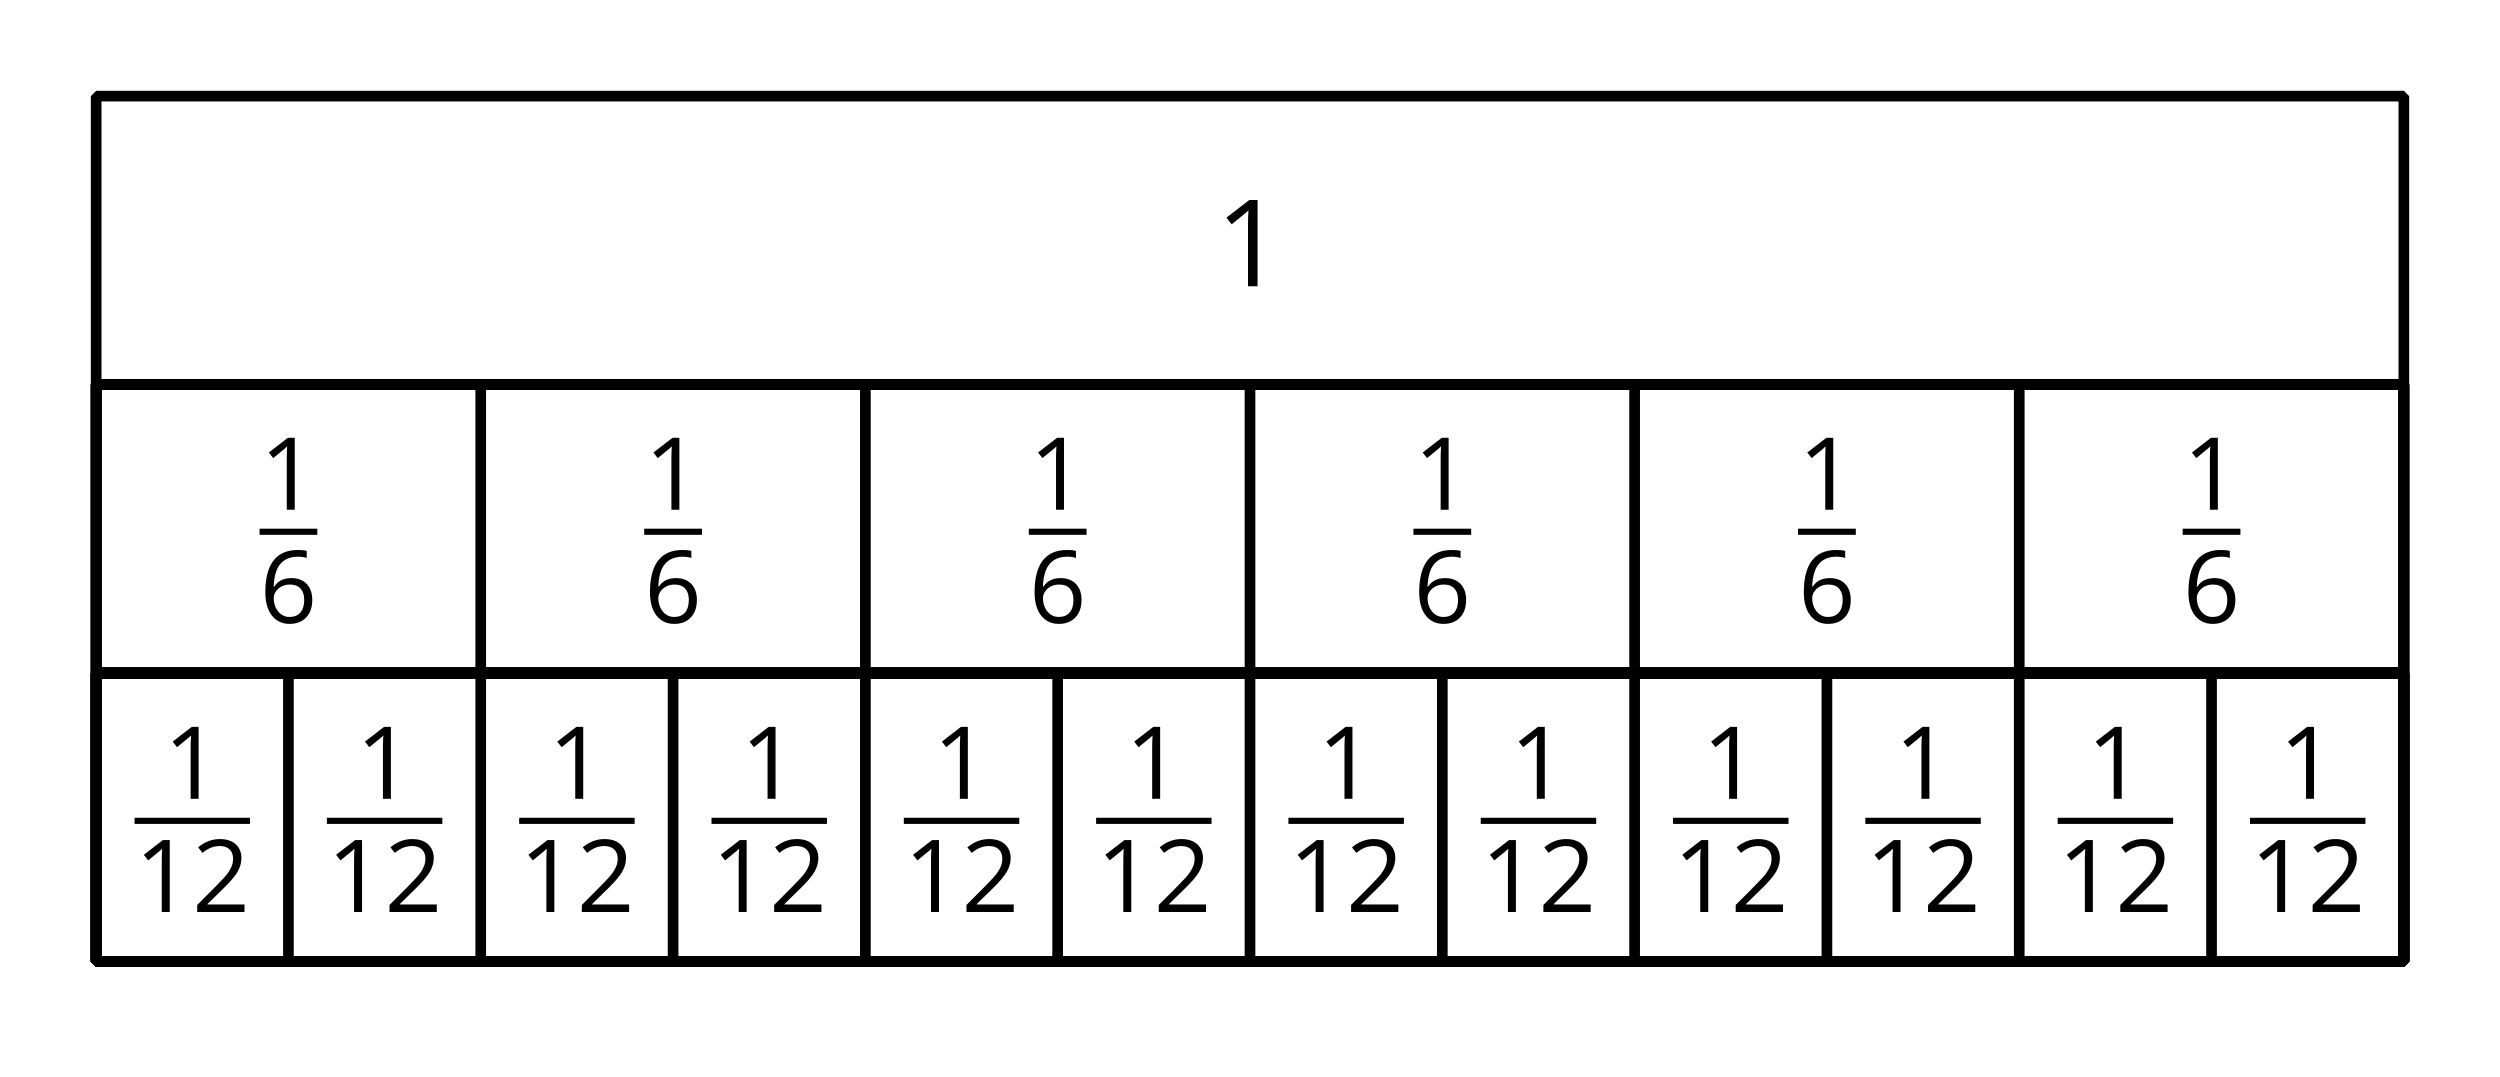 <?xml version='1.0' encoding='UTF-8'?>
<!-- This file was generated by dvisvgm 2.1.3 -->
<svg height='100.8pt' version='1.1' viewBox='-72 -72 234 100.8' width='234pt' xmlns='http://www.w3.org/2000/svg' xmlns:xlink='http://www.w3.org/1999/xlink'>
<defs>
<clipPath id='clip1'>
<path d='M-72 28.801V-72H162V28.801ZM162 -72'/>
</clipPath>
<path d='M3.292 0V-6.731H2.647L0.866 -5.355L1.271 -4.83C1.92 -5.359 2.288 -5.658 2.366 -5.727S2.518 -5.866 2.583 -5.93C2.56 -5.576 2.546 -5.198 2.546 -4.797V0H3.292Z' id='g4-17'/>
<path d='M4.885 0V-0.709H1.423V-0.746L2.896 -2.187C3.554 -2.827 4.001 -3.352 4.24 -3.771S4.599 -4.609 4.599 -5.037C4.599 -5.585 4.42 -6.018 4.061 -6.344C3.702 -6.667 3.204 -6.828 2.574 -6.828C1.842 -6.828 1.169 -6.57 0.548 -6.054L0.953 -5.534C1.262 -5.778 1.538 -5.944 1.786 -6.036C2.04 -6.128 2.302 -6.174 2.583 -6.174C2.97 -6.174 3.273 -6.068 3.49 -5.856C3.706 -5.649 3.817 -5.364 3.817 -5.005C3.817 -4.751 3.775 -4.512 3.688 -4.291S3.471 -3.844 3.301 -3.61S2.772 -2.988 2.233 -2.44L0.46 -0.658V0H4.885Z' id='g4-18'/>
<path d='M0.539 -2.878C0.539 -1.943 0.741 -1.215 1.151 -0.691C1.561 -0.17 2.113 0.092 2.808 0.092C3.458 0.092 3.978 -0.11 4.355 -0.506C4.742 -0.912 4.931 -1.459 4.931 -2.159C4.931 -2.785 4.756 -3.283 4.411 -3.646C4.061 -4.01 3.582 -4.194 2.979 -4.194C2.247 -4.194 1.713 -3.932 1.377 -3.402H1.321C1.358 -4.365 1.565 -5.074 1.948 -5.525C2.33 -5.971 2.878 -6.197 3.6 -6.197C3.904 -6.197 4.176 -6.16 4.411 -6.082V-6.74C4.213 -6.8 3.936 -6.828 3.591 -6.828C2.583 -6.828 1.823 -6.501 1.308 -5.847C0.797 -5.189 0.539 -4.199 0.539 -2.878ZM2.799 -0.557C2.509 -0.557 2.251 -0.635 2.026 -0.797C1.805 -0.958 1.63 -1.174 1.506 -1.446S1.321 -2.012 1.321 -2.33C1.321 -2.546 1.39 -2.753 1.529 -2.951C1.662 -3.149 1.846 -3.306 2.076 -3.421S2.56 -3.591 2.836 -3.591C3.283 -3.591 3.614 -3.462 3.84 -3.209S4.176 -2.606 4.176 -2.159C4.176 -1.639 4.056 -1.243 3.812 -0.967C3.573 -0.695 3.237 -0.557 2.799 -0.557Z' id='g4-22'/>
<use id='g6-17' transform='scale(1.2)' xlink:href='#g4-17'/>
</defs>
<g id='page1'>
<g transform='matrix(1 0 0 1 -3.243 -9.203)'>
<use x='45' xlink:href='#g6-17' y='-36'/>
</g>
<path clip-path='url(#clip1)' d='M-63 -36V-63H153V-36Z' fill='none' stroke='#000000' stroke-linejoin='bevel' stroke-miterlimit='10.037' stroke-width='1'/>
<path clip-path='url(#clip1)' d='M-27.004 -9V-36' fill='none' stroke='#000000' stroke-linejoin='bevel' stroke-miterlimit='10.037' stroke-width='1'/>
<path clip-path='url(#clip1)' d='M-63 -9V-36H153V-9Z' fill='none' stroke='#000000' stroke-linejoin='bevel' stroke-miterlimit='10.037' stroke-width='1'/>
<path clip-path='url(#clip1)' d='M9 -9V-36' fill='none' stroke='#000000' stroke-linejoin='bevel' stroke-miterlimit='10.037' stroke-width='1'/>
<path clip-path='url(#clip1)' d='M-63 -9V-36H153V-9Z' fill='none' stroke='#000000' stroke-linejoin='bevel' stroke-miterlimit='10.037' stroke-width='1'/>
<path clip-path='url(#clip1)' d='M45 -9V-36' fill='none' stroke='#000000' stroke-linejoin='bevel' stroke-miterlimit='10.037' stroke-width='1'/>
<path clip-path='url(#clip1)' d='M-63 -9V-36H153V-9Z' fill='none' stroke='#000000' stroke-linejoin='bevel' stroke-miterlimit='10.037' stroke-width='1'/>
<path clip-path='url(#clip1)' d='M81 -9V-36' fill='none' stroke='#000000' stroke-linejoin='bevel' stroke-miterlimit='10.037' stroke-width='1'/>
<path clip-path='url(#clip1)' d='M-63 -9V-36H153V-9Z' fill='none' stroke='#000000' stroke-linejoin='bevel' stroke-miterlimit='10.037' stroke-width='1'/>
<path clip-path='url(#clip1)' d='M117 -9V-36' fill='none' stroke='#000000' stroke-linejoin='bevel' stroke-miterlimit='10.037' stroke-width='1'/>
<path clip-path='url(#clip1)' d='M-63 -9V-36H153V-9Z' fill='none' stroke='#000000' stroke-linejoin='bevel' stroke-miterlimit='10.037' stroke-width='1'/>
<g transform='matrix(1 0 0 1 -93.899 17.358)'>
<use x='46.196' xlink:href='#g4-17' y='-41.649'/>
</g>
<rect height='0.574' transform='matrix(1 0 0 1 -93.899 17.358)' width='5.404' x='46.196' y='-39.873'/>
<g transform='matrix(1 0 0 1 -93.899 17.358)'>
<use x='46.196' xlink:href='#g4-22' y='-31.053'/>
</g>
<g transform='matrix(1 0 0 1 -57.898 17.358)'>
<use x='46.196' xlink:href='#g4-17' y='-41.649'/>
</g>
<rect height='0.574' transform='matrix(1 0 0 1 -57.898 17.358)' width='5.404' x='46.196' y='-39.873'/>
<g transform='matrix(1 0 0 1 -57.898 17.358)'>
<use x='46.196' xlink:href='#g4-22' y='-31.053'/>
</g>
<g transform='matrix(1 0 0 1 -21.898 17.358)'>
<use x='46.196' xlink:href='#g4-17' y='-41.649'/>
</g>
<rect height='0.574' transform='matrix(1 0 0 1 -21.898 17.358)' width='5.404' x='46.196' y='-39.873'/>
<g transform='matrix(1 0 0 1 -21.898 17.358)'>
<use x='46.196' xlink:href='#g4-22' y='-31.053'/>
</g>
<g transform='matrix(1 0 0 1 14.103 17.358)'>
<use x='46.196' xlink:href='#g4-17' y='-41.649'/>
</g>
<rect height='0.574' transform='matrix(1 0 0 1 14.103 17.358)' width='5.404' x='46.196' y='-39.873'/>
<g transform='matrix(1 0 0 1 14.103 17.358)'>
<use x='46.196' xlink:href='#g4-22' y='-31.053'/>
</g>
<g transform='matrix(1 0 0 1 50.103 17.358)'>
<use x='46.196' xlink:href='#g4-17' y='-41.649'/>
</g>
<rect height='0.574' transform='matrix(1 0 0 1 50.103 17.358)' width='5.404' x='46.196' y='-39.873'/>
<g transform='matrix(1 0 0 1 50.103 17.358)'>
<use x='46.196' xlink:href='#g4-22' y='-31.053'/>
</g>
<g transform='matrix(1 0 0 1 86.103 17.358)'>
<use x='46.196' xlink:href='#g4-17' y='-41.649'/>
</g>
<rect height='0.574' transform='matrix(1 0 0 1 86.103 17.358)' width='5.404' x='46.196' y='-39.873'/>
<g transform='matrix(1 0 0 1 86.103 17.358)'>
<use x='46.196' xlink:href='#g4-22' y='-31.053'/>
</g>
<path clip-path='url(#clip1)' d='M-45.004 18V-9' fill='none' stroke='#000000' stroke-linejoin='bevel' stroke-miterlimit='10.037' stroke-width='1'/>
<path clip-path='url(#clip1)' d='M-63 18V-9H153V18Z' fill='none' stroke='#000000' stroke-linejoin='bevel' stroke-miterlimit='10.037' stroke-width='1'/>
<path clip-path='url(#clip1)' d='M-27.004 18V-9' fill='none' stroke='#000000' stroke-linejoin='bevel' stroke-miterlimit='10.037' stroke-width='1'/>
<path clip-path='url(#clip1)' d='M-63 18V-9H153V18Z' fill='none' stroke='#000000' stroke-linejoin='bevel' stroke-miterlimit='10.037' stroke-width='1'/>
<path clip-path='url(#clip1)' d='M-9 18V-9' fill='none' stroke='#000000' stroke-linejoin='bevel' stroke-miterlimit='10.037' stroke-width='1'/>
<path clip-path='url(#clip1)' d='M-63 18V-9H153V18Z' fill='none' stroke='#000000' stroke-linejoin='bevel' stroke-miterlimit='10.037' stroke-width='1'/>
<path clip-path='url(#clip1)' d='M9 18V-9' fill='none' stroke='#000000' stroke-linejoin='bevel' stroke-miterlimit='10.037' stroke-width='1'/>
<path clip-path='url(#clip1)' d='M-63 18V-9H153V18Z' fill='none' stroke='#000000' stroke-linejoin='bevel' stroke-miterlimit='10.037' stroke-width='1'/>
<path clip-path='url(#clip1)' d='M26.996 18V-9' fill='none' stroke='#000000' stroke-linejoin='bevel' stroke-miterlimit='10.037' stroke-width='1'/>
<path clip-path='url(#clip1)' d='M-63 18V-9H153V18Z' fill='none' stroke='#000000' stroke-linejoin='bevel' stroke-miterlimit='10.037' stroke-width='1'/>
<path clip-path='url(#clip1)' d='M45 18V-9' fill='none' stroke='#000000' stroke-linejoin='bevel' stroke-miterlimit='10.037' stroke-width='1'/>
<path clip-path='url(#clip1)' d='M-63 18V-9H153V18Z' fill='none' stroke='#000000' stroke-linejoin='bevel' stroke-miterlimit='10.037' stroke-width='1'/>
<path clip-path='url(#clip1)' d='M63 18V-9' fill='none' stroke='#000000' stroke-linejoin='bevel' stroke-miterlimit='10.037' stroke-width='1'/>
<path clip-path='url(#clip1)' d='M-63 18V-9H153V18Z' fill='none' stroke='#000000' stroke-linejoin='bevel' stroke-miterlimit='10.037' stroke-width='1'/>
<path clip-path='url(#clip1)' d='M81 18V-9' fill='none' stroke='#000000' stroke-linejoin='bevel' stroke-miterlimit='10.037' stroke-width='1'/>
<path clip-path='url(#clip1)' d='M-63 18V-9H153V18Z' fill='none' stroke='#000000' stroke-linejoin='bevel' stroke-miterlimit='10.037' stroke-width='1'/>
<path clip-path='url(#clip1)' d='M99 18V-9' fill='none' stroke='#000000' stroke-linejoin='bevel' stroke-miterlimit='10.037' stroke-width='1'/>
<path clip-path='url(#clip1)' d='M-63 18V-9H153V18Z' fill='none' stroke='#000000' stroke-linejoin='bevel' stroke-miterlimit='10.037' stroke-width='1'/>
<path clip-path='url(#clip1)' d='M117 18V-9' fill='none' stroke='#000000' stroke-linejoin='bevel' stroke-miterlimit='10.037' stroke-width='1'/>
<path clip-path='url(#clip1)' d='M-63 18V-9H153V18Z' fill='none' stroke='#000000' stroke-linejoin='bevel' stroke-miterlimit='10.037' stroke-width='1'/>
<path clip-path='url(#clip1)' d='M135 18V-9' fill='none' stroke='#000000' stroke-linejoin='bevel' stroke-miterlimit='10.037' stroke-width='1'/>
<path clip-path='url(#clip1)' d='M-63 18V-9H153V18Z' fill='none' stroke='#000000' stroke-linejoin='bevel' stroke-miterlimit='10.037' stroke-width='1'/>
<g transform='matrix(1 0 0 1 -105.601 44.417)'>
<use x='48.898' xlink:href='#g4-17' y='-41.649'/>
</g>
<rect height='0.574' transform='matrix(1 0 0 1 -105.601 44.417)' width='10.808' x='46.196' y='-39.873'/>
<g transform='matrix(1 0 0 1 -105.601 44.417)'>
<use x='46.196' xlink:href='#g4-17' y='-31.053'/>
<use x='51.6' xlink:href='#g4-18' y='-31.053'/>
</g>
<g transform='matrix(1 0 0 1 -87.601 44.417)'>
<use x='48.898' xlink:href='#g4-17' y='-41.649'/>
</g>
<rect height='0.574' transform='matrix(1 0 0 1 -87.601 44.417)' width='10.808' x='46.196' y='-39.873'/>
<g transform='matrix(1 0 0 1 -87.601 44.417)'>
<use x='46.196' xlink:href='#g4-17' y='-31.053'/>
<use x='51.6' xlink:href='#g4-18' y='-31.053'/>
</g>
<g transform='matrix(1 0 0 1 -69.601 44.417)'>
<use x='48.898' xlink:href='#g4-17' y='-41.649'/>
</g>
<rect height='0.574' transform='matrix(1 0 0 1 -69.601 44.417)' width='10.808' x='46.196' y='-39.873'/>
<g transform='matrix(1 0 0 1 -69.601 44.417)'>
<use x='46.196' xlink:href='#g4-17' y='-31.053'/>
<use x='51.6' xlink:href='#g4-18' y='-31.053'/>
</g>
<g transform='matrix(1 0 0 1 -51.6 44.417)'>
<use x='48.898' xlink:href='#g4-17' y='-41.649'/>
</g>
<rect height='0.574' transform='matrix(1 0 0 1 -51.6 44.417)' width='10.808' x='46.196' y='-39.873'/>
<g transform='matrix(1 0 0 1 -51.6 44.417)'>
<use x='46.196' xlink:href='#g4-17' y='-31.053'/>
<use x='51.6' xlink:href='#g4-18' y='-31.053'/>
</g>
<g transform='matrix(1 0 0 1 -33.6 44.417)'>
<use x='48.898' xlink:href='#g4-17' y='-41.649'/>
</g>
<rect height='0.574' transform='matrix(1 0 0 1 -33.6 44.417)' width='10.808' x='46.196' y='-39.873'/>
<g transform='matrix(1 0 0 1 -33.6 44.417)'>
<use x='46.196' xlink:href='#g4-17' y='-31.053'/>
<use x='51.6' xlink:href='#g4-18' y='-31.053'/>
</g>
<g transform='matrix(1 0 0 1 -15.6 44.417)'>
<use x='48.898' xlink:href='#g4-17' y='-41.649'/>
</g>
<rect height='0.574' transform='matrix(1 0 0 1 -15.6 44.417)' width='10.808' x='46.196' y='-39.873'/>
<g transform='matrix(1 0 0 1 -15.6 44.417)'>
<use x='46.196' xlink:href='#g4-17' y='-31.053'/>
<use x='51.6' xlink:href='#g4-18' y='-31.053'/>
</g>
<g transform='matrix(1 0 0 1 2.4 44.417)'>
<use x='48.898' xlink:href='#g4-17' y='-41.649'/>
</g>
<rect height='0.574' transform='matrix(1 0 0 1 2.4 44.417)' width='10.808' x='46.196' y='-39.873'/>
<g transform='matrix(1 0 0 1 2.4 44.417)'>
<use x='46.196' xlink:href='#g4-17' y='-31.053'/>
<use x='51.6' xlink:href='#g4-18' y='-31.053'/>
</g>
<g transform='matrix(1 0 0 1 20.401 44.417)'>
<use x='48.898' xlink:href='#g4-17' y='-41.649'/>
</g>
<rect height='0.574' transform='matrix(1 0 0 1 20.401 44.417)' width='10.808' x='46.196' y='-39.873'/>
<g transform='matrix(1 0 0 1 20.401 44.417)'>
<use x='46.196' xlink:href='#g4-17' y='-31.053'/>
<use x='51.6' xlink:href='#g4-18' y='-31.053'/>
</g>
<g transform='matrix(1 0 0 1 38.401 44.417)'>
<use x='48.898' xlink:href='#g4-17' y='-41.649'/>
</g>
<rect height='0.574' transform='matrix(1 0 0 1 38.401 44.417)' width='10.808' x='46.196' y='-39.873'/>
<g transform='matrix(1 0 0 1 38.401 44.417)'>
<use x='46.196' xlink:href='#g4-17' y='-31.053'/>
<use x='51.6' xlink:href='#g4-18' y='-31.053'/>
</g>
<g transform='matrix(1 0 0 1 56.401 44.417)'>
<use x='48.898' xlink:href='#g4-17' y='-41.649'/>
</g>
<rect height='0.574' transform='matrix(1 0 0 1 56.401 44.417)' width='10.808' x='46.196' y='-39.873'/>
<g transform='matrix(1 0 0 1 56.401 44.417)'>
<use x='46.196' xlink:href='#g4-17' y='-31.053'/>
<use x='51.6' xlink:href='#g4-18' y='-31.053'/>
</g>
<g transform='matrix(1 0 0 1 74.401 44.417)'>
<use x='48.898' xlink:href='#g4-17' y='-41.649'/>
</g>
<rect height='0.574' transform='matrix(1 0 0 1 74.401 44.417)' width='10.808' x='46.196' y='-39.873'/>
<g transform='matrix(1 0 0 1 74.401 44.417)'>
<use x='46.196' xlink:href='#g4-17' y='-31.053'/>
<use x='51.6' xlink:href='#g4-18' y='-31.053'/>
</g>
<g transform='matrix(1 0 0 1 92.401 44.417)'>
<use x='48.898' xlink:href='#g4-17' y='-41.649'/>
</g>
<rect height='0.574' transform='matrix(1 0 0 1 92.401 44.417)' width='10.808' x='46.196' y='-39.873'/>
<g transform='matrix(1 0 0 1 92.401 44.417)'>
<use x='46.196' xlink:href='#g4-17' y='-31.053'/>
<use x='51.6' xlink:href='#g4-18' y='-31.053'/>
</g>
</g>
</svg>